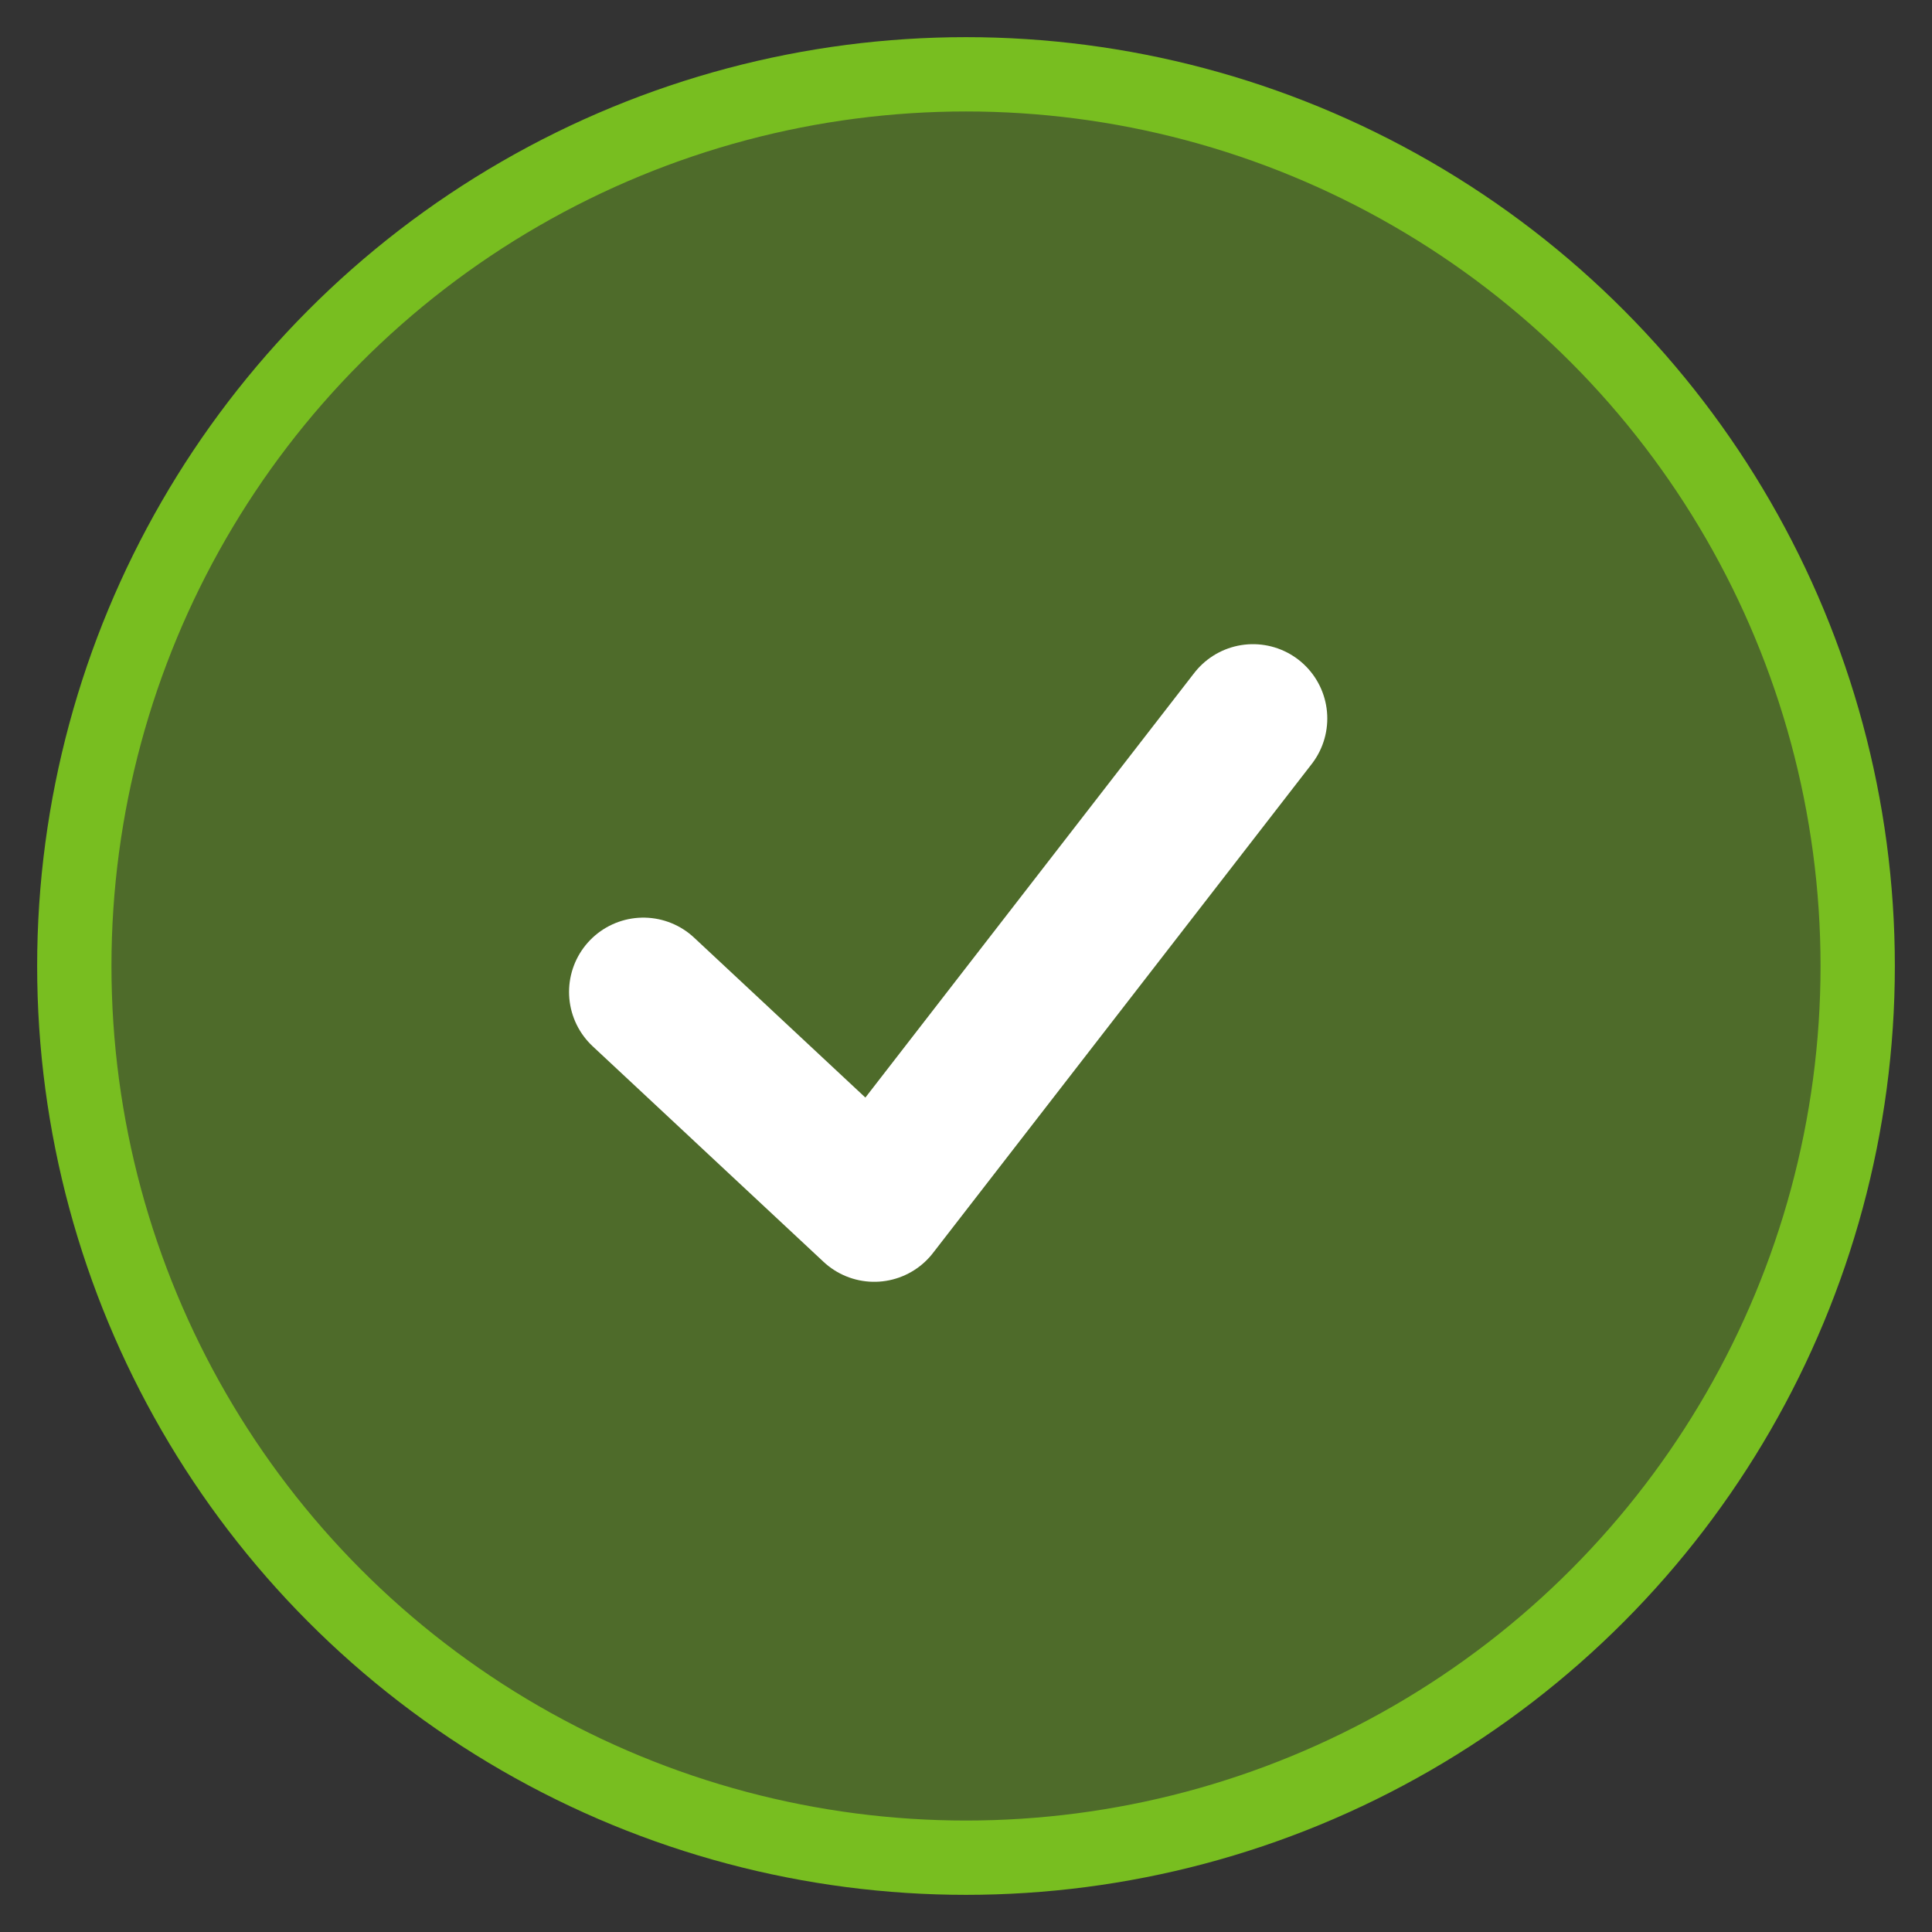 <svg xmlns="http://www.w3.org/2000/svg" width="26" height="26"><rect width="100%" height="100%" fill="#333333" stroke="none"/><g fill="none" fill-rule="evenodd" transform="translate(1 1)"><circle cx="12" cy="12" r="12" fill="#78BE20" fill-opacity=".404" stroke="#78BE20"/><path stroke="#FFF" stroke-linecap="round" stroke-linejoin="round" stroke-width="2" d="M7.658 12.349l3.107 2.901 5.097-6.581"/></g></svg>
